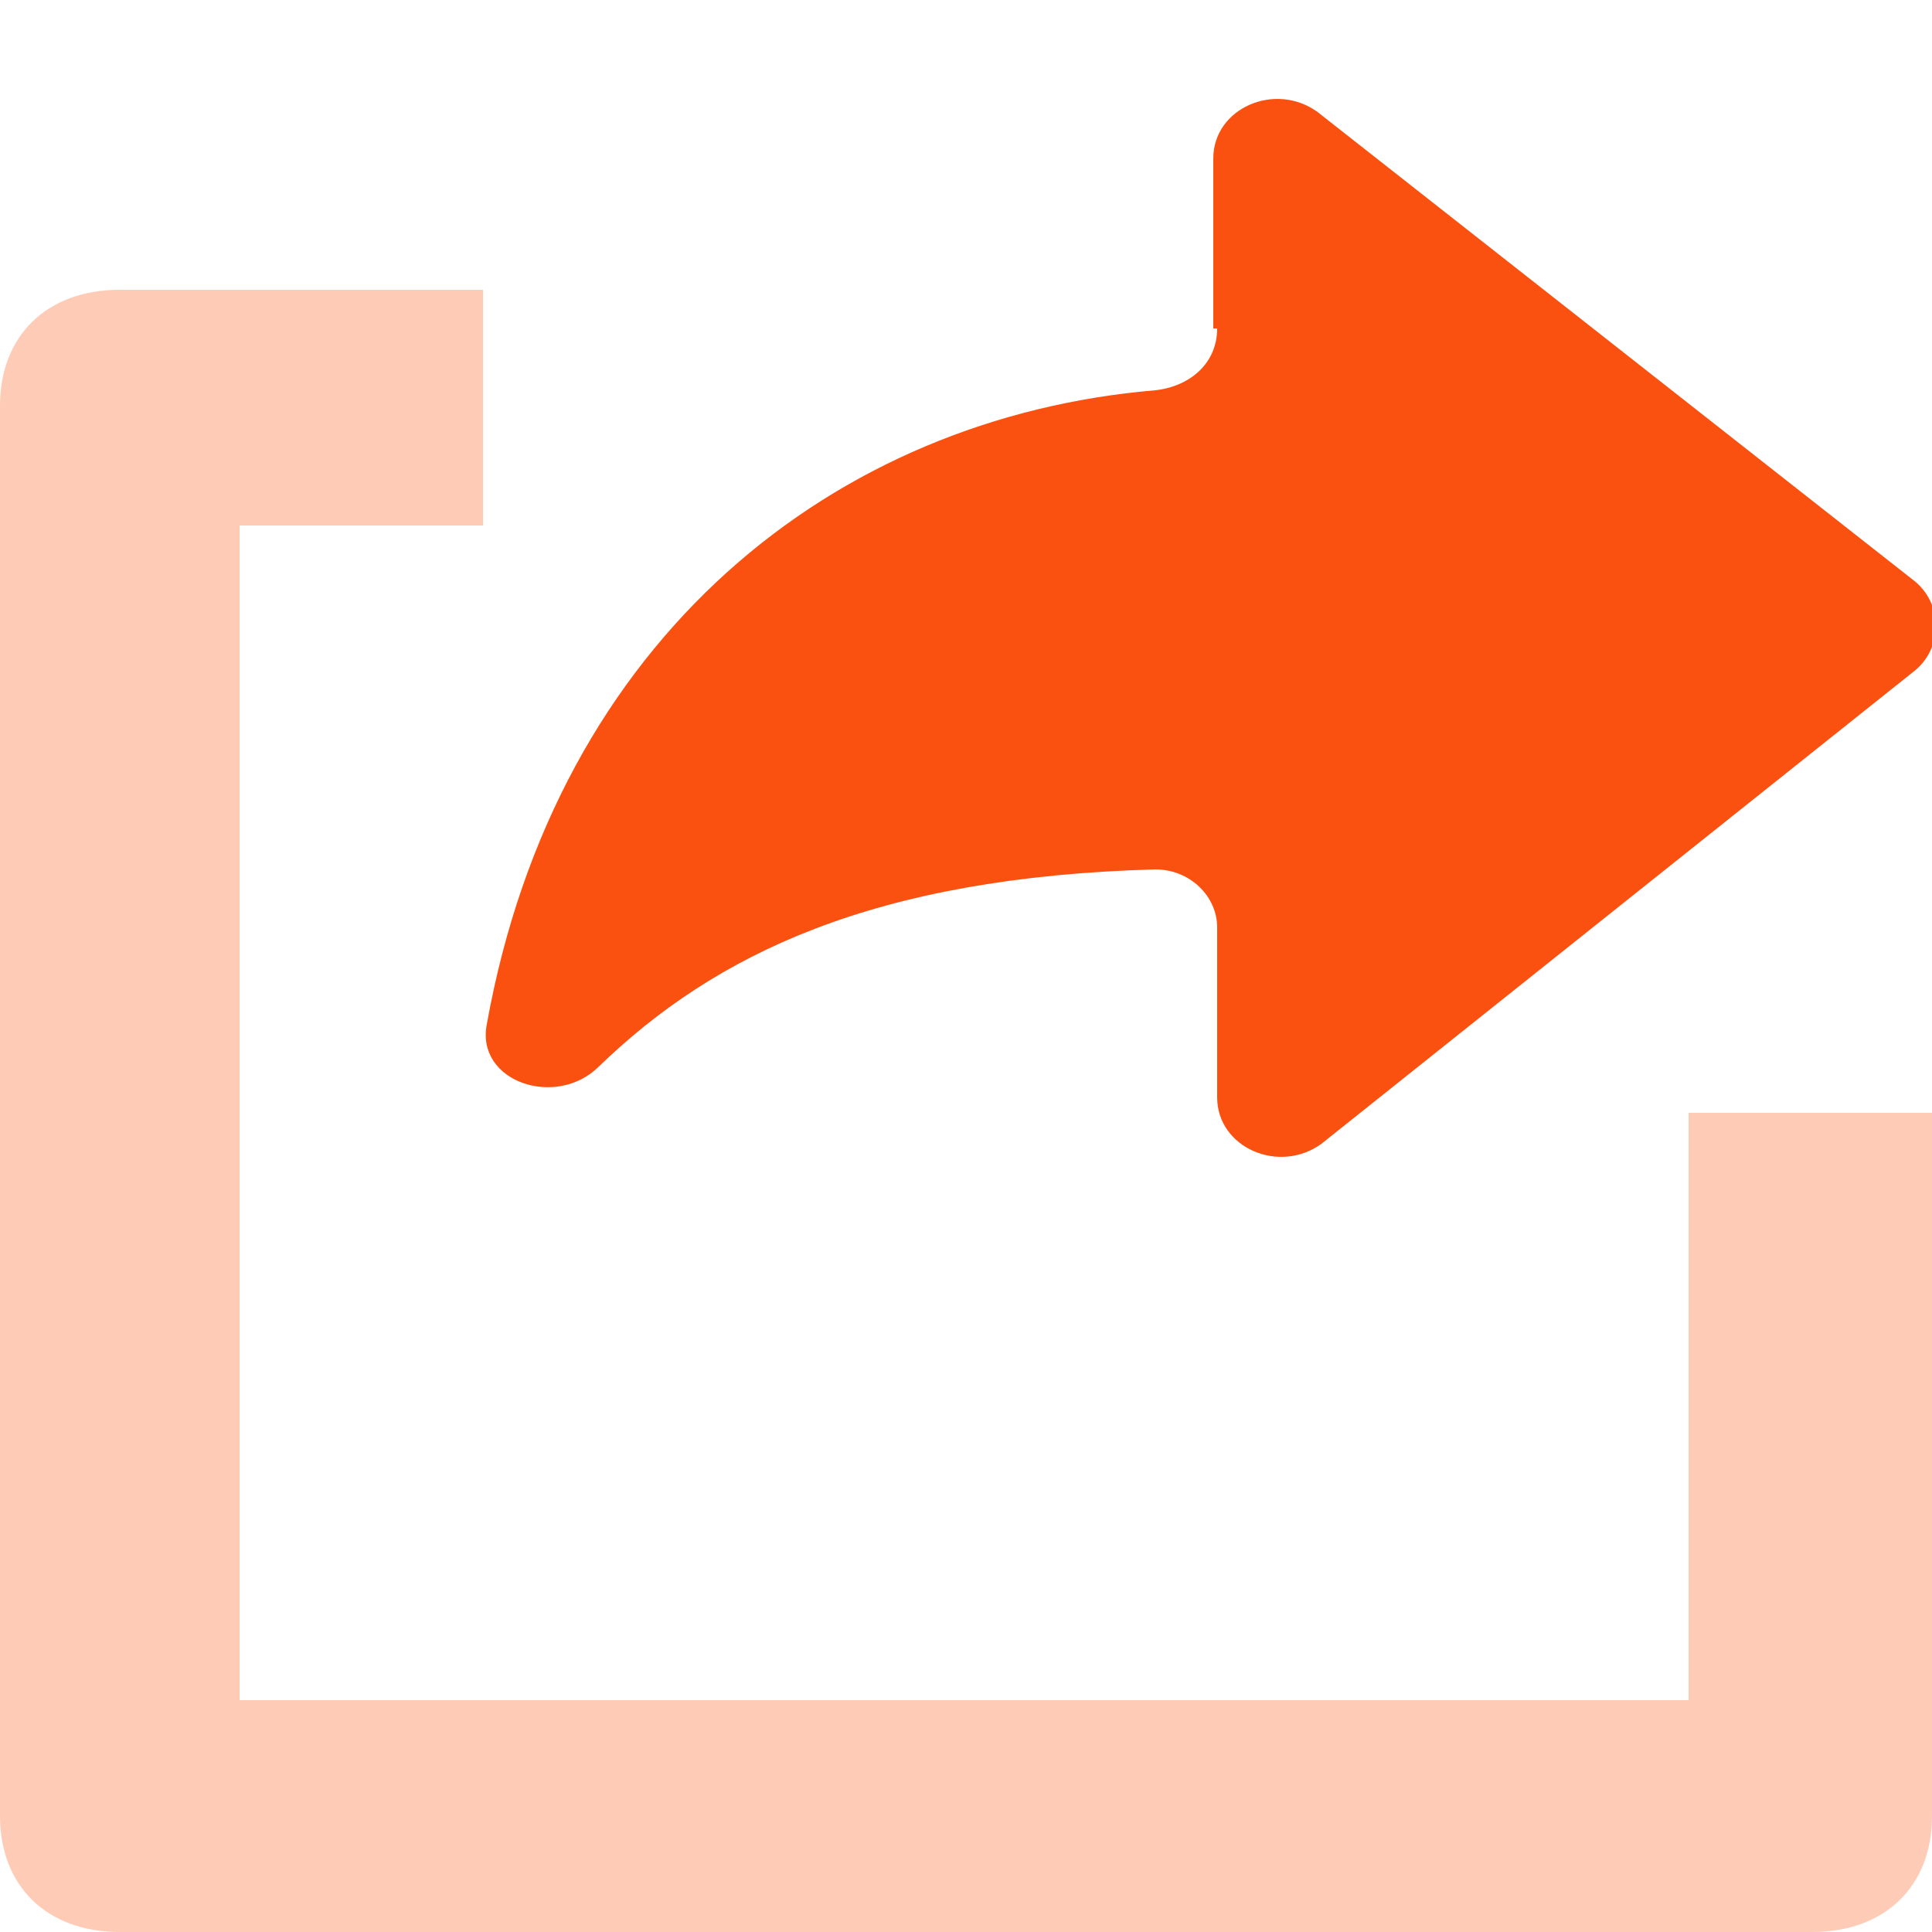 <?xml version="1.0" encoding="utf-8"?>
<!-- Generator: Adobe Illustrator 28.3.0, SVG Export Plug-In . SVG Version: 6.00 Build 0)  -->
<svg version="1.1" id="Layer_1" xmlns="http://www.w3.org/2000/svg" xmlns:xlink="http://www.w3.org/1999/xlink" x="0px" y="0px"
	 viewBox="0 0 50 50" style="enable-background:new 0 0 50 50;" xml:space="preserve">
<style type="text/css">
	.st0{opacity:0.3;fill:#FB5110;enable-background:new    ;}
	.st1{fill:#FB5110;}
</style>
<g>
	<path class="st0" d="M46.9,50H3.1C1.2,50,0,48.8,0,47V10.5c0-1.8,1.2-3,3.1-3h9.4v6.1H6.2v30.4h37.5V28.8H50V47
		C50,48.8,48.8,50,46.9,50z"/>
	<path class="st1" d="M31.5,8.5c0,0.9-0.7,1.5-1.6,1.6c-8.3,0.7-15.5,6.4-17.3,16.4c-0.3,1.5,1.8,2.2,2.9,1.1
		c3-2.9,7.1-4.9,14.4-5.1c0.9,0,1.6,0.7,1.6,1.5v4.4c0,1.3,1.6,2,2.7,1.2l15.3-12.2c0.8-0.6,0.8-1.8,0-2.4L34.1,2.9
		c-1.1-0.8-2.7-0.1-2.7,1.2V8.5z"/>
</g>
</svg>
